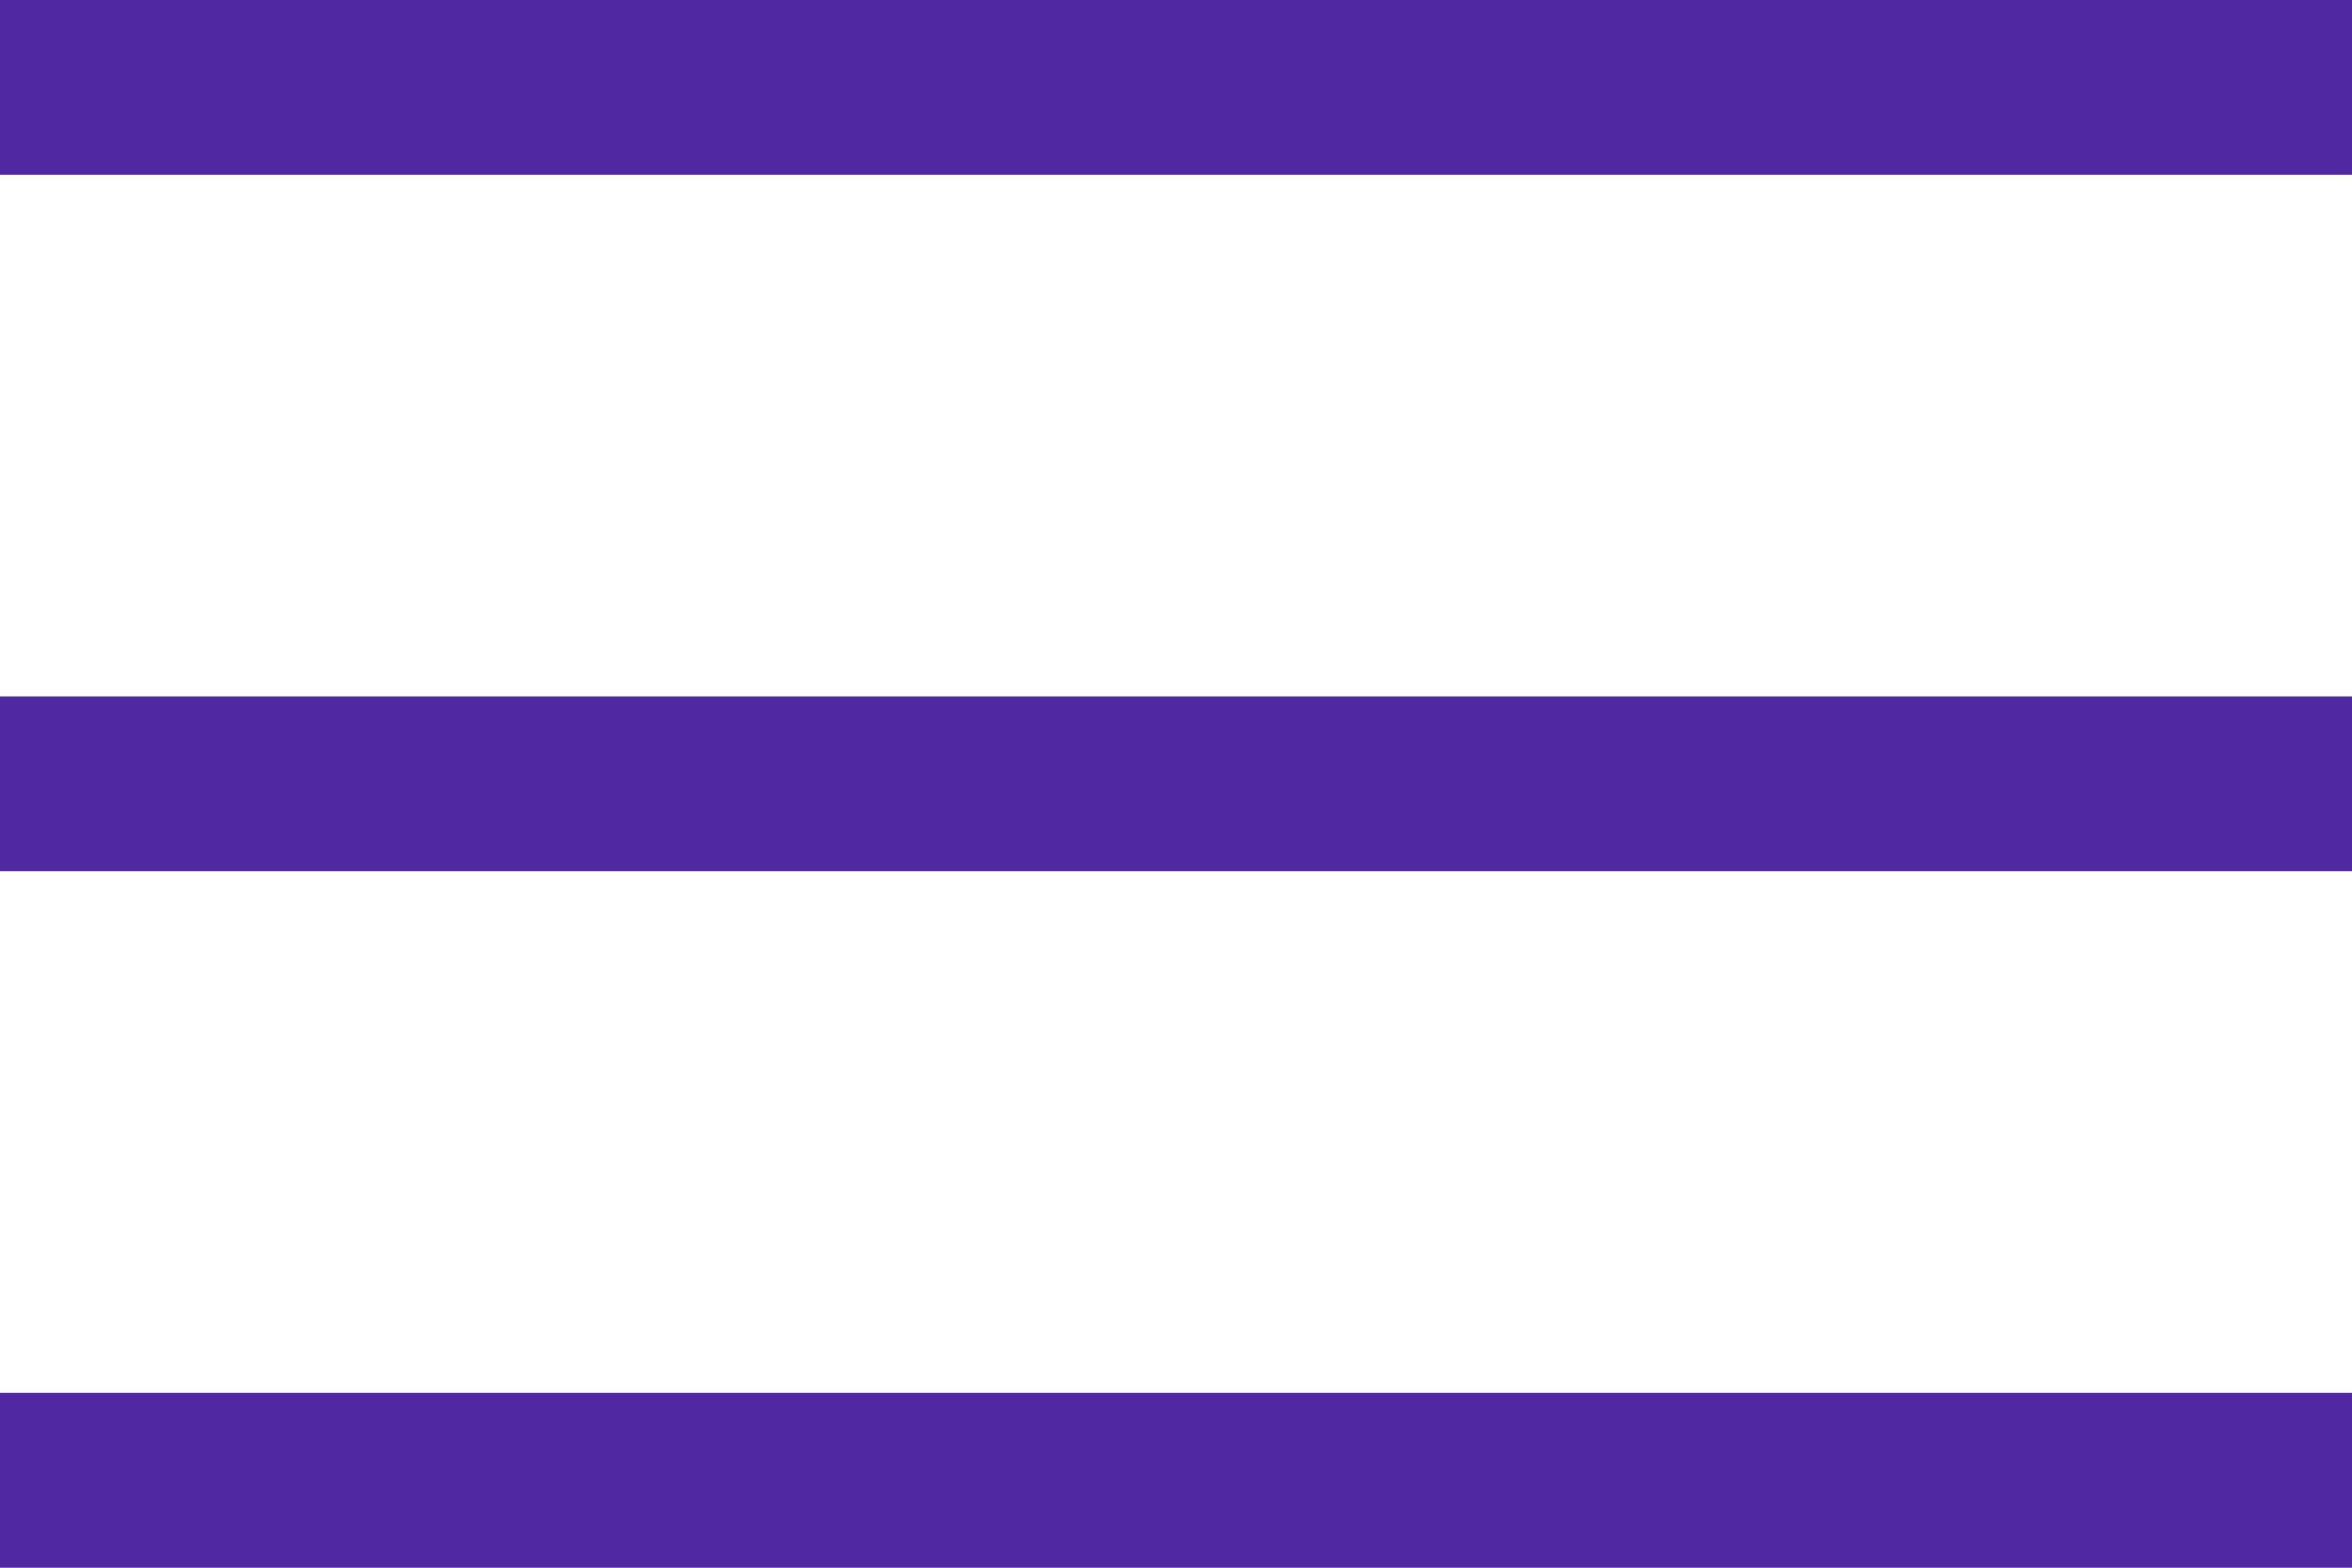 <svg xmlns="http://www.w3.org/2000/svg" width="33" height="22" viewBox="0 0 33 22" fill="none"><path d="M0 22V19.547H33V22H0ZM0 12.226V9.774H33V12.226H0ZM0 2.453V0H33V2.453H0Z" fill="#6432C9"></path><path d="M0 22V19.547H33V22H0ZM0 12.226V9.774H33V12.226H0ZM0 2.453V0H33V2.453H0Z" fill="black" fill-opacity="0.2"></path></svg>